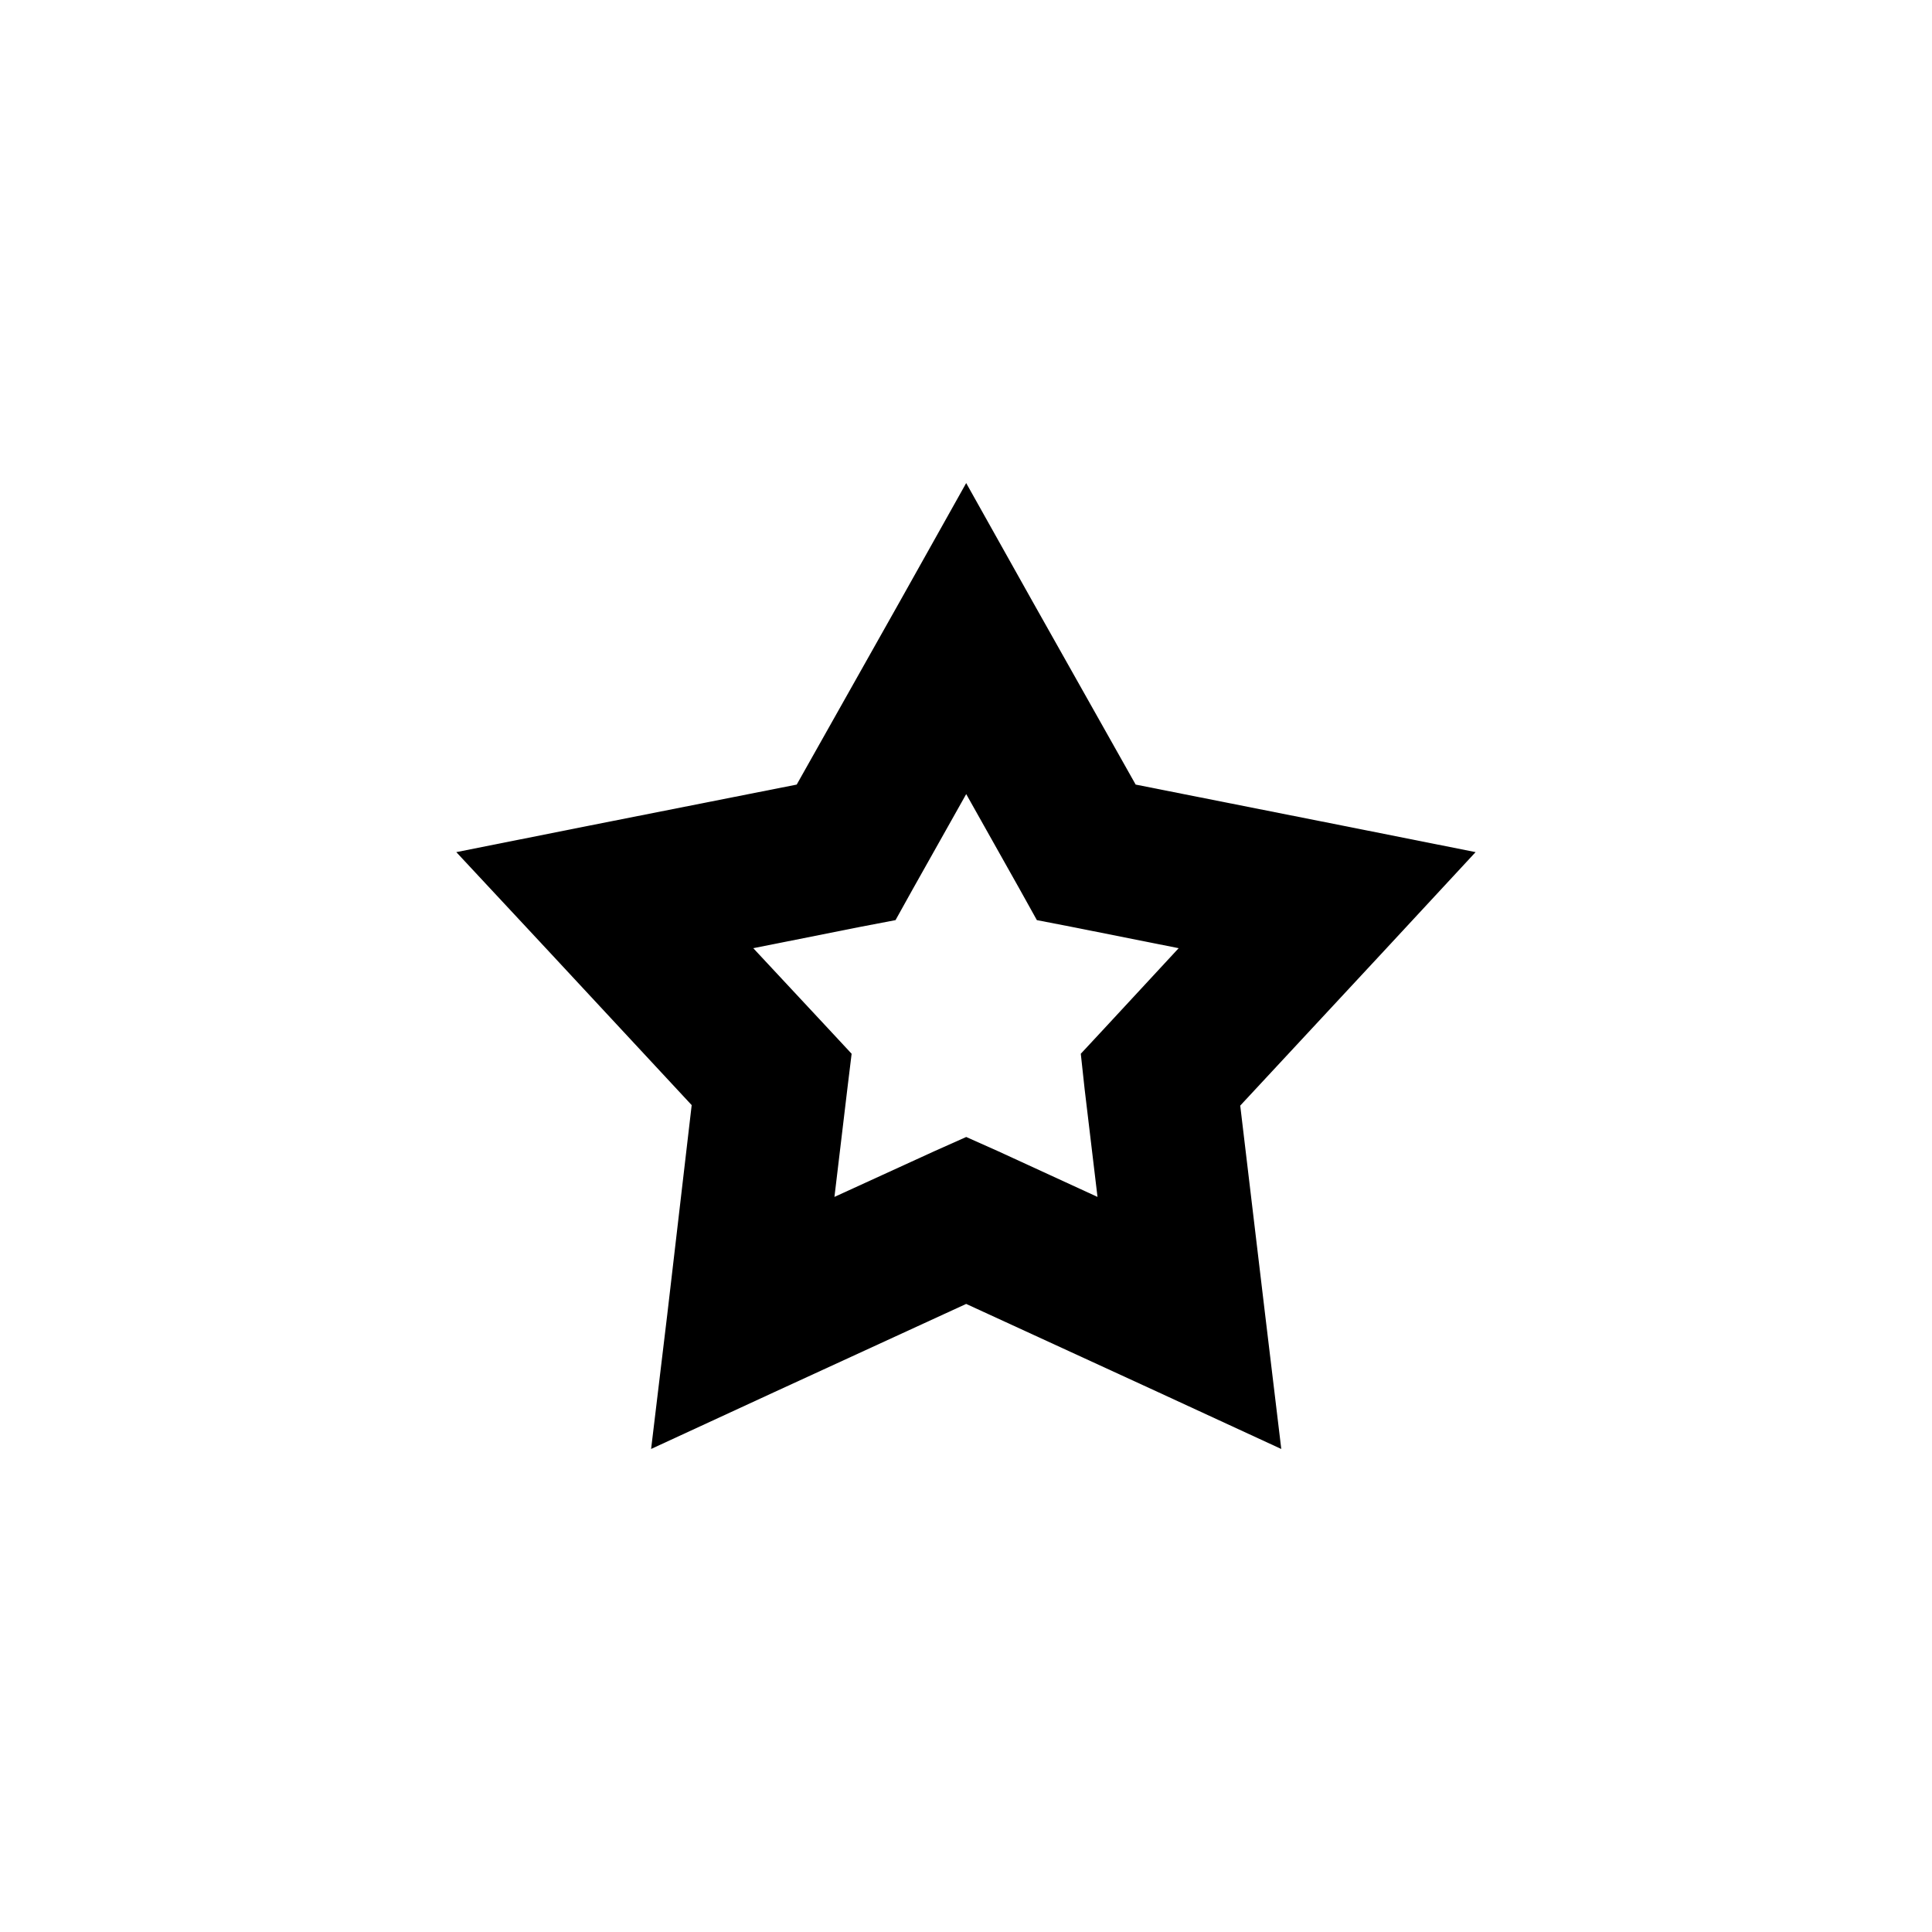 <?xml version="1.0" encoding="UTF-8"?>
<!-- The Best Svg Icon site in the world: iconSvg.co, Visit us! https://iconsvg.co -->
<svg fill="#000000" width="800px" height="800px" version="1.1" viewBox="144 144 512 512" xmlns="http://www.w3.org/2000/svg">
 <path d="m316.55 527.99 4.301-35.793 6.453-55.328-37.832-40.707-24.547-26.34 35.426-7.059 54.785-10.84 27.328-48.523 17.586-31.383 17.586 31.383 27.328 48.523 54.66 10.84 35.426 7.059-24.418 26.34-37.957 40.836 6.578 55.203 4.301 35.793-32.77-15.125-50.734-23.316-50.734 23.316-32.77 15.125zm48.586-66.797 26.445-12.098 8.477-3.781 8.477 3.781 26.316 12.098-3.418-28.609-1.012-9.328 6.328-6.805 19.609-21.172-28.469-5.672-9.109-1.766-4.555-8.191-14.172-25.207-14.172 25.207-4.555 8.191-9.234 1.766-28.469 5.672 19.738 21.172 6.328 6.805-1.137 9.328z"/>
</svg>